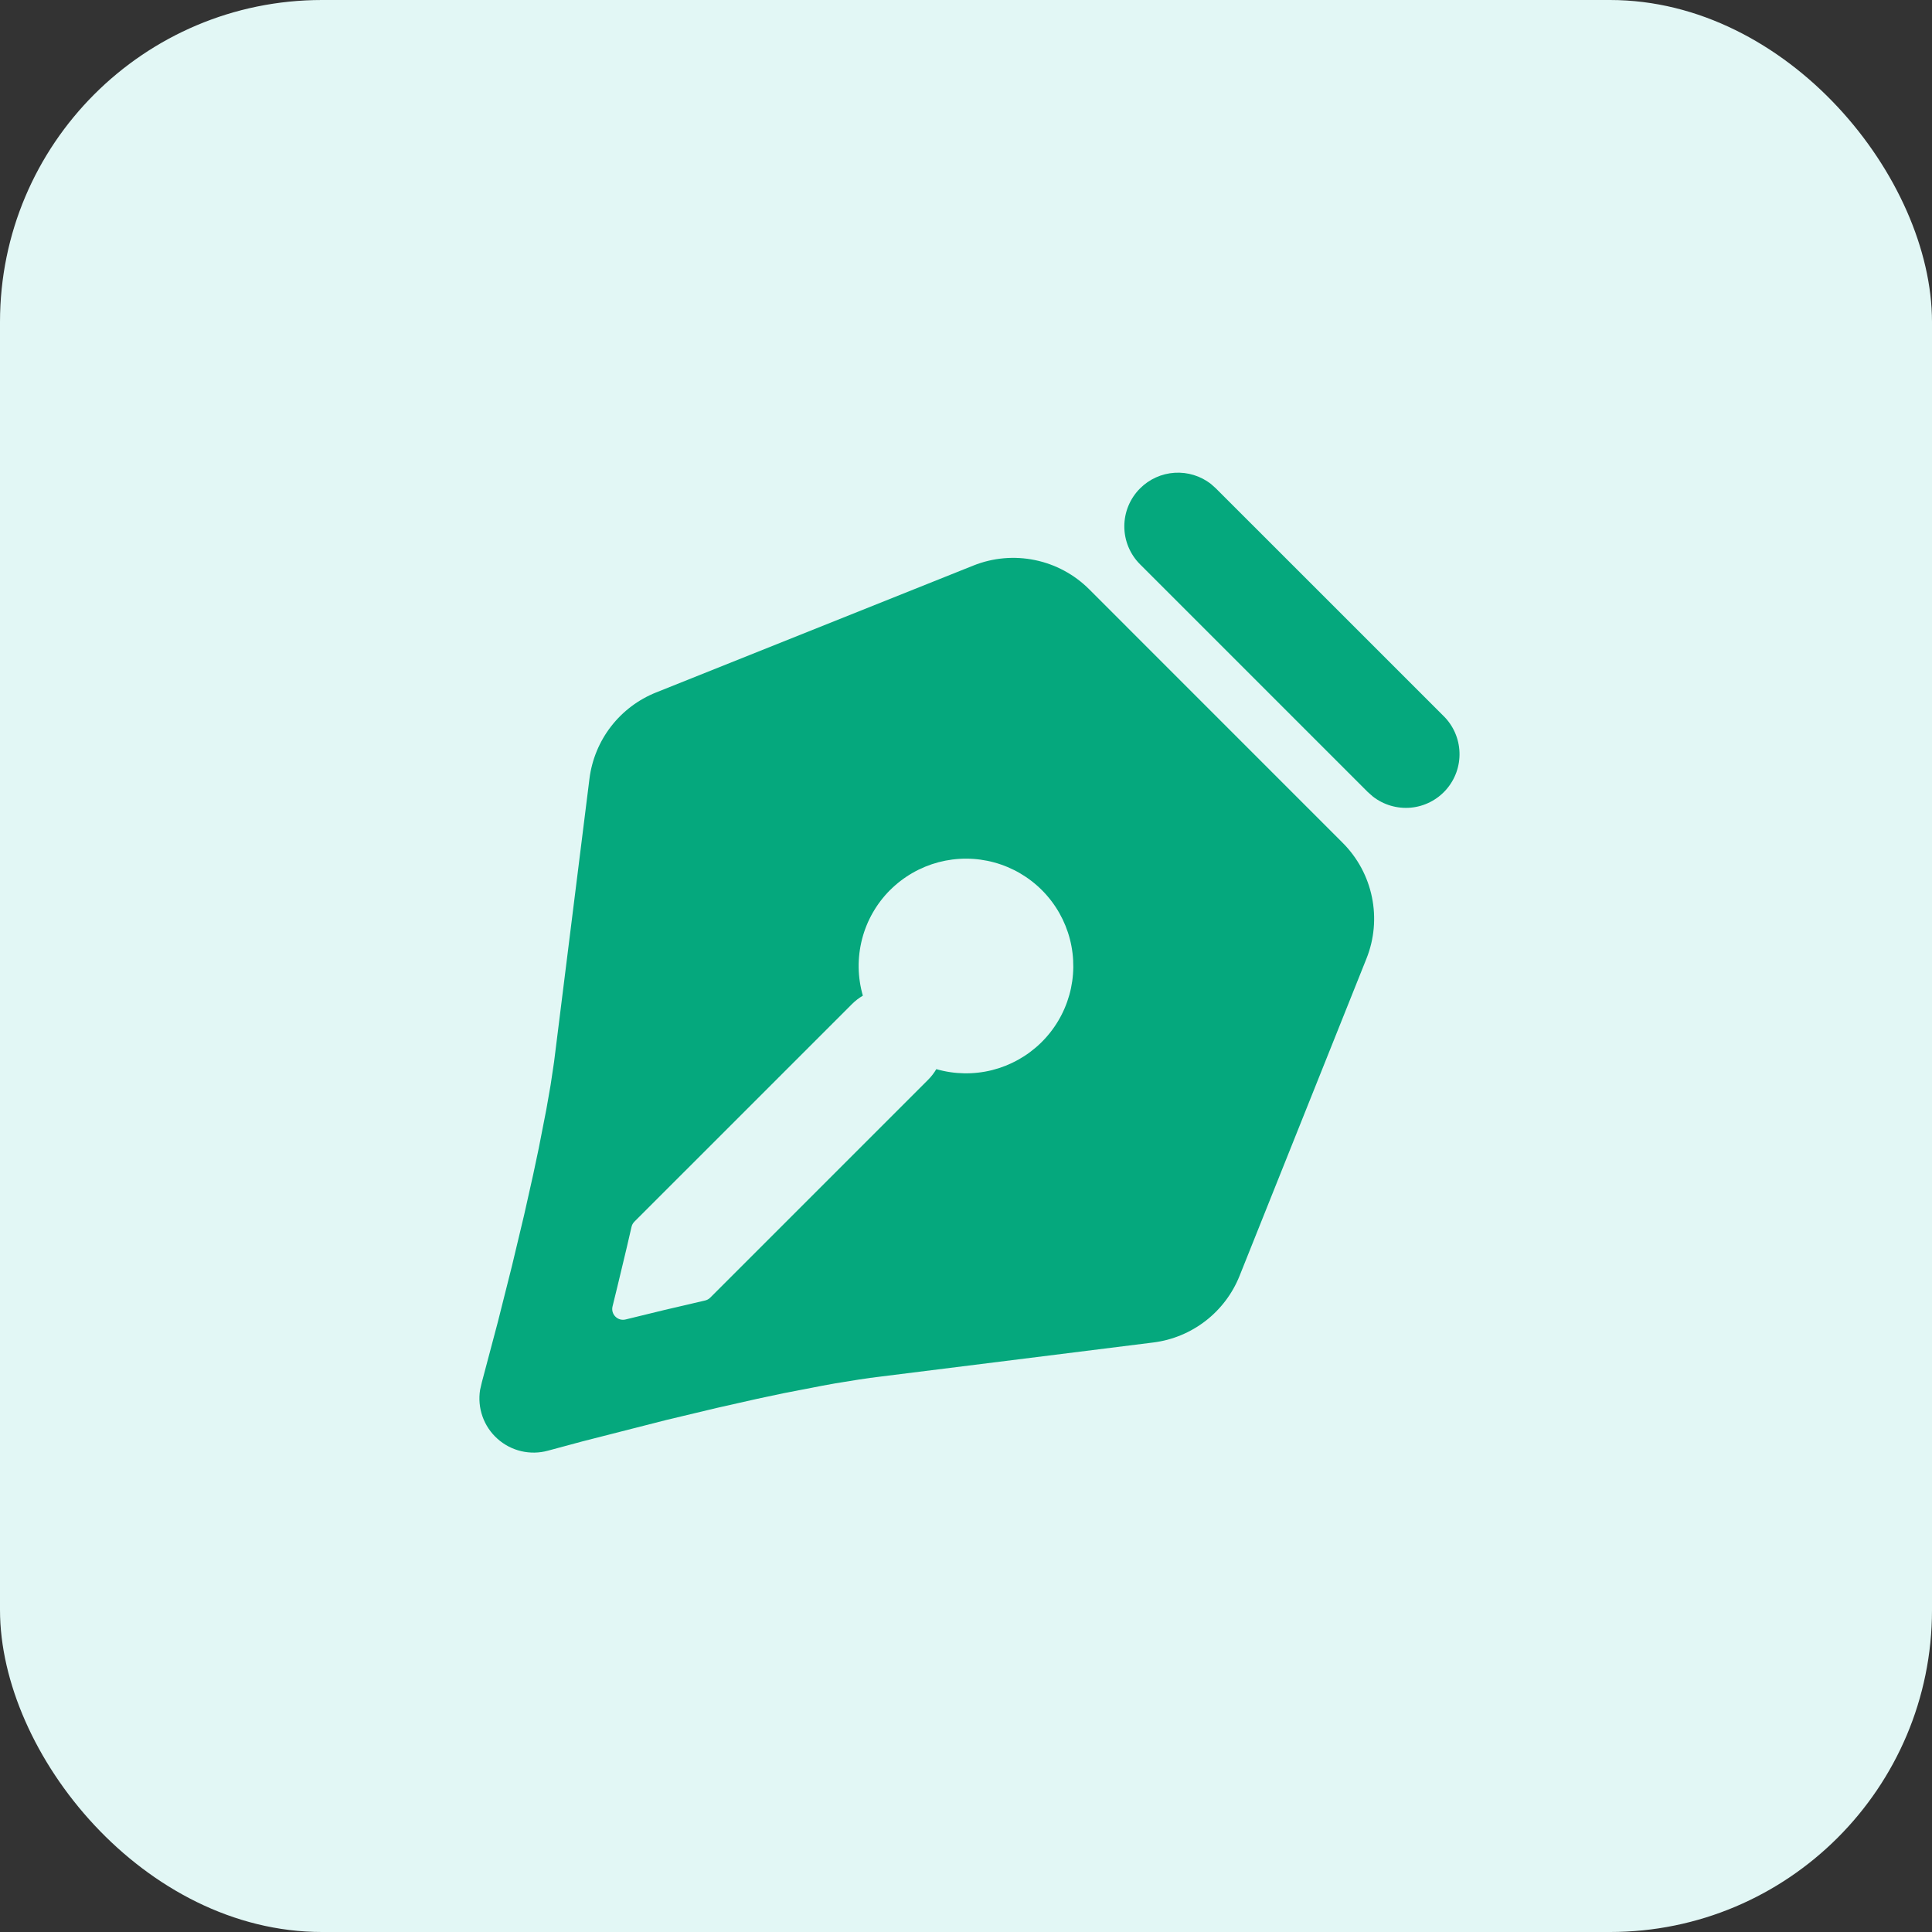 <svg width="72" height="72" viewBox="0 0 72 72" fill="none" xmlns="http://www.w3.org/2000/svg">
<rect x="0" y="0" width="72" height="72" fill="#333333" stroke="none"/>
<rect width="72" height="72" rx="12" fill="#E2F7F5"/>
<g clip-path="url(#clip0_34_1244)">
<path d="M40.59 21.96L50.038 31.41C50.592 31.964 50.971 32.667 51.128 33.434C51.286 34.201 51.215 34.997 50.924 35.724L46.194 47.55C45.929 48.212 45.491 48.791 44.927 49.227C44.362 49.663 43.692 49.941 42.984 50.03L32.826 51.3C32.566 51.33 32.29 51.368 32.006 51.412L31.118 51.556L30.654 51.64L29.208 51.92L28.218 52.13L26.728 52.466L24.818 52.922L21.714 53.714L20.422 54.062C20.096 54.152 19.753 54.158 19.424 54.081C19.094 54.003 18.79 53.844 18.538 53.618C18.286 53.393 18.095 53.108 17.982 52.789C17.869 52.47 17.838 52.128 17.892 51.794L17.96 51.502L18.55 49.278L19.078 47.182L19.534 45.272L19.868 43.782L20.078 42.79L20.36 41.346L20.52 40.432L20.648 39.576L21.968 29.016C22.058 28.308 22.335 27.637 22.771 27.073C23.208 26.508 23.788 26.071 24.45 25.806L36.276 21.076C37.003 20.785 37.799 20.714 38.566 20.872C39.333 21.029 40.036 21.407 40.59 21.96ZM33.17 33.17C32.665 33.676 32.304 34.307 32.126 35C31.948 35.692 31.958 36.419 32.156 37.106C32.01 37.192 31.876 37.295 31.756 37.414L23.64 45.53C23.587 45.584 23.55 45.652 23.534 45.726L23.356 46.496L23 47.982L22.828 48.684C22.811 48.752 22.812 48.822 22.83 48.889C22.849 48.956 22.884 49.017 22.934 49.066C22.983 49.116 23.044 49.151 23.111 49.17C23.178 49.188 23.249 49.189 23.316 49.172L24.75 48.822L26.276 48.466C26.35 48.449 26.417 48.412 26.47 48.358L34.586 40.242C34.705 40.123 34.809 39.989 34.894 39.844C35.572 40.039 36.289 40.051 36.973 39.88C37.657 39.708 38.283 39.358 38.788 38.867C39.294 38.375 39.66 37.758 39.851 37.079C40.041 36.401 40.048 35.683 39.872 35C39.696 34.318 39.343 33.694 38.847 33.191C38.352 32.689 37.733 32.327 37.053 32.141C36.373 31.955 35.656 31.953 34.974 32.133C34.293 32.314 33.671 32.672 33.172 33.17H33.17ZM42.486 18.202C42.83 17.857 43.288 17.65 43.774 17.619C44.26 17.588 44.741 17.736 45.126 18.034L45.314 18.202L53.8 26.686C54.163 27.045 54.374 27.529 54.391 28.039C54.409 28.549 54.23 29.046 53.893 29.429C53.556 29.812 53.085 30.052 52.577 30.099C52.069 30.145 51.562 29.997 51.16 29.682L50.97 29.514L42.486 21.03C42.111 20.655 41.9 20.146 41.9 19.616C41.9 19.086 42.111 18.577 42.486 18.202Z" fill="#05A87D"/>
</g>
<defs>
<clipPath id="clip0_34_1244">
<rect width="48" height="48" fill="white" transform="translate(12 12)"/>
</clipPath>
</defs>
</svg>

